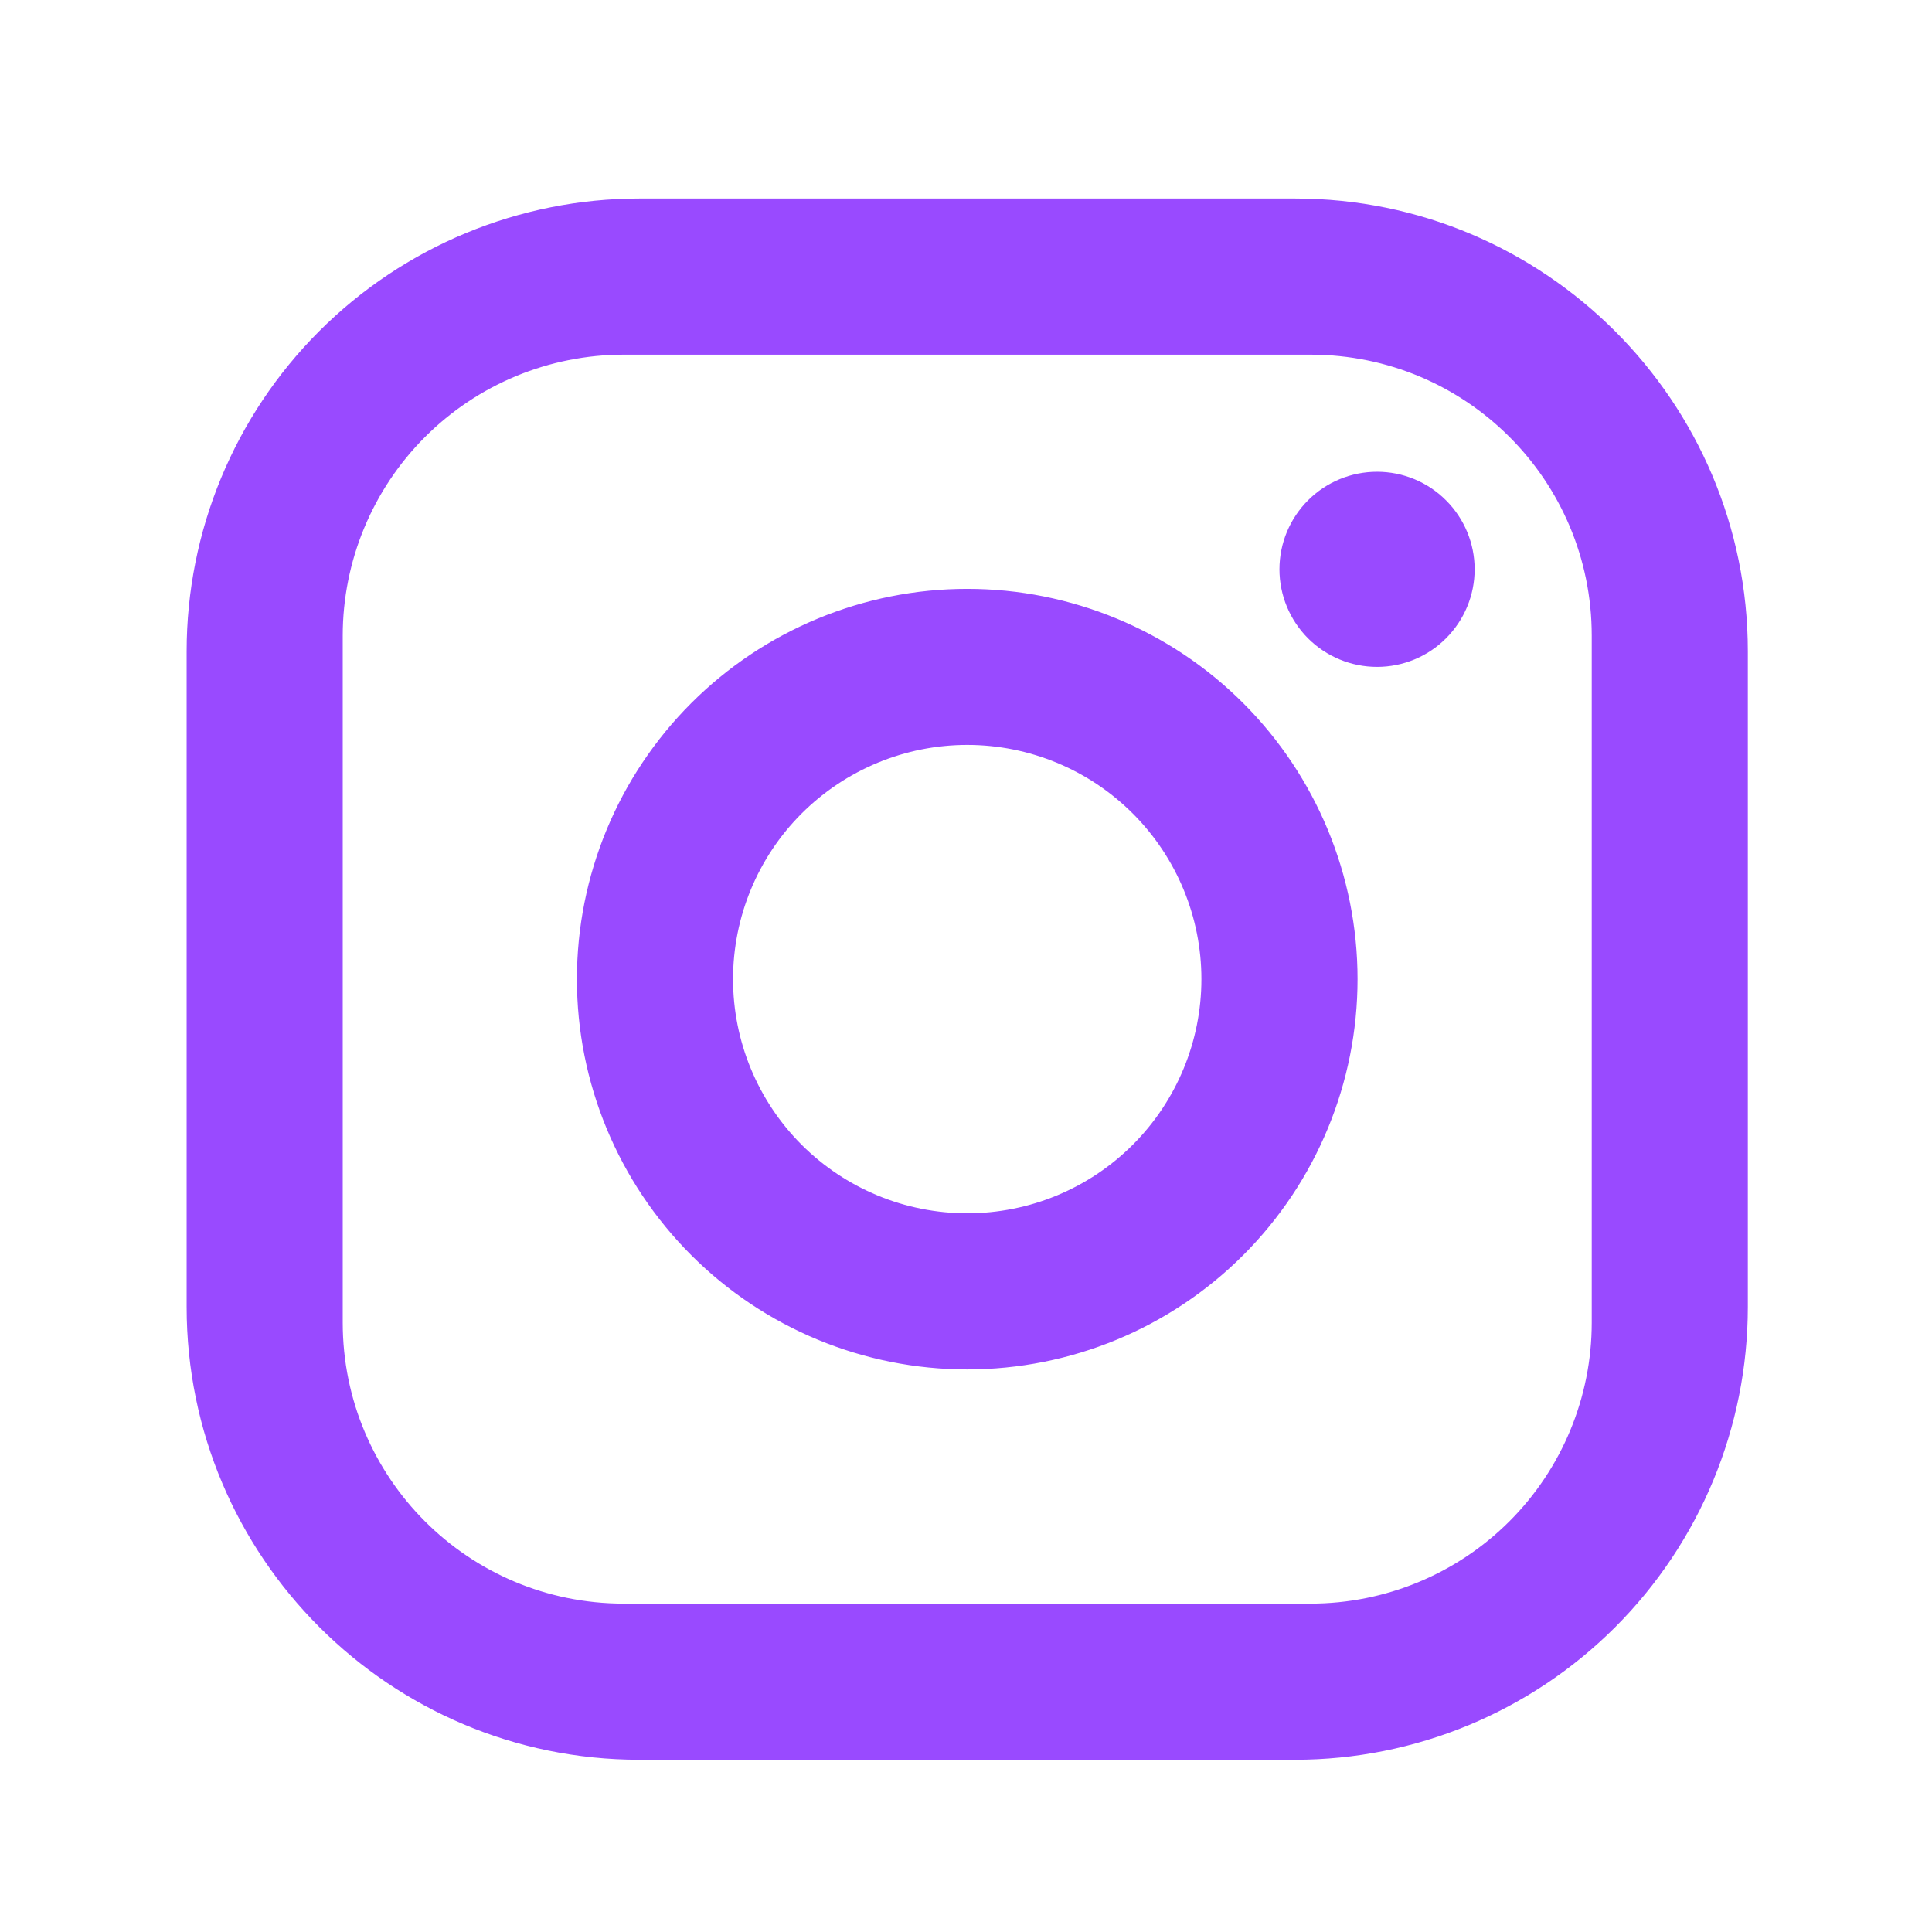 <svg width="33" height="33" viewBox="0 0 33 33" fill="none" xmlns="http://www.w3.org/2000/svg">
<g id="icon/ig">
<path id="Vector" d="M10.921 3.391H22.121C26.387 3.391 29.854 6.858 29.854 11.124V22.324C29.854 24.375 29.039 26.343 27.589 27.793C26.139 29.243 24.172 30.058 22.121 30.058H10.921C6.654 30.058 3.188 26.591 3.188 22.324V11.124C3.188 9.073 4.002 7.106 5.453 5.656C6.903 4.206 8.87 3.391 10.921 3.391ZM10.654 6.058C9.381 6.058 8.16 6.563 7.26 7.464C6.36 8.364 5.854 9.585 5.854 10.858V22.591C5.854 25.244 8.001 27.391 10.654 27.391H22.387C23.66 27.391 24.881 26.885 25.782 25.985C26.682 25.085 27.188 23.864 27.188 22.591V10.858C27.188 8.204 25.041 6.058 22.387 6.058H10.654ZM23.521 8.058C23.963 8.058 24.387 8.233 24.699 8.546C25.012 8.858 25.188 9.282 25.188 9.724C25.188 10.166 25.012 10.59 24.699 10.903C24.387 11.216 23.963 11.391 23.521 11.391C23.079 11.391 22.655 11.216 22.342 10.903C22.03 10.59 21.854 10.166 21.854 9.724C21.854 9.282 22.03 8.858 22.342 8.546C22.655 8.233 23.079 8.058 23.521 8.058ZM16.521 10.058C18.289 10.058 19.985 10.76 21.235 12.01C22.485 13.261 23.188 14.956 23.188 16.724C23.188 18.493 22.485 20.188 21.235 21.439C19.985 22.689 18.289 23.391 16.521 23.391C14.753 23.391 13.057 22.689 11.807 21.439C10.556 20.188 9.854 18.493 9.854 16.724C9.854 14.956 10.556 13.261 11.807 12.01C13.057 10.76 14.753 10.058 16.521 10.058ZM16.521 12.724C15.46 12.724 14.443 13.146 13.692 13.896C12.942 14.646 12.521 15.664 12.521 16.724C12.521 17.785 12.942 18.803 13.692 19.553C14.443 20.303 15.46 20.724 16.521 20.724C17.582 20.724 18.599 20.303 19.349 19.553C20.099 18.803 20.521 17.785 20.521 16.724C20.521 15.664 20.099 14.646 19.349 13.896C18.599 13.146 17.582 12.724 16.521 12.724Z" fill="#994AFF"/>
</g>
</svg>
